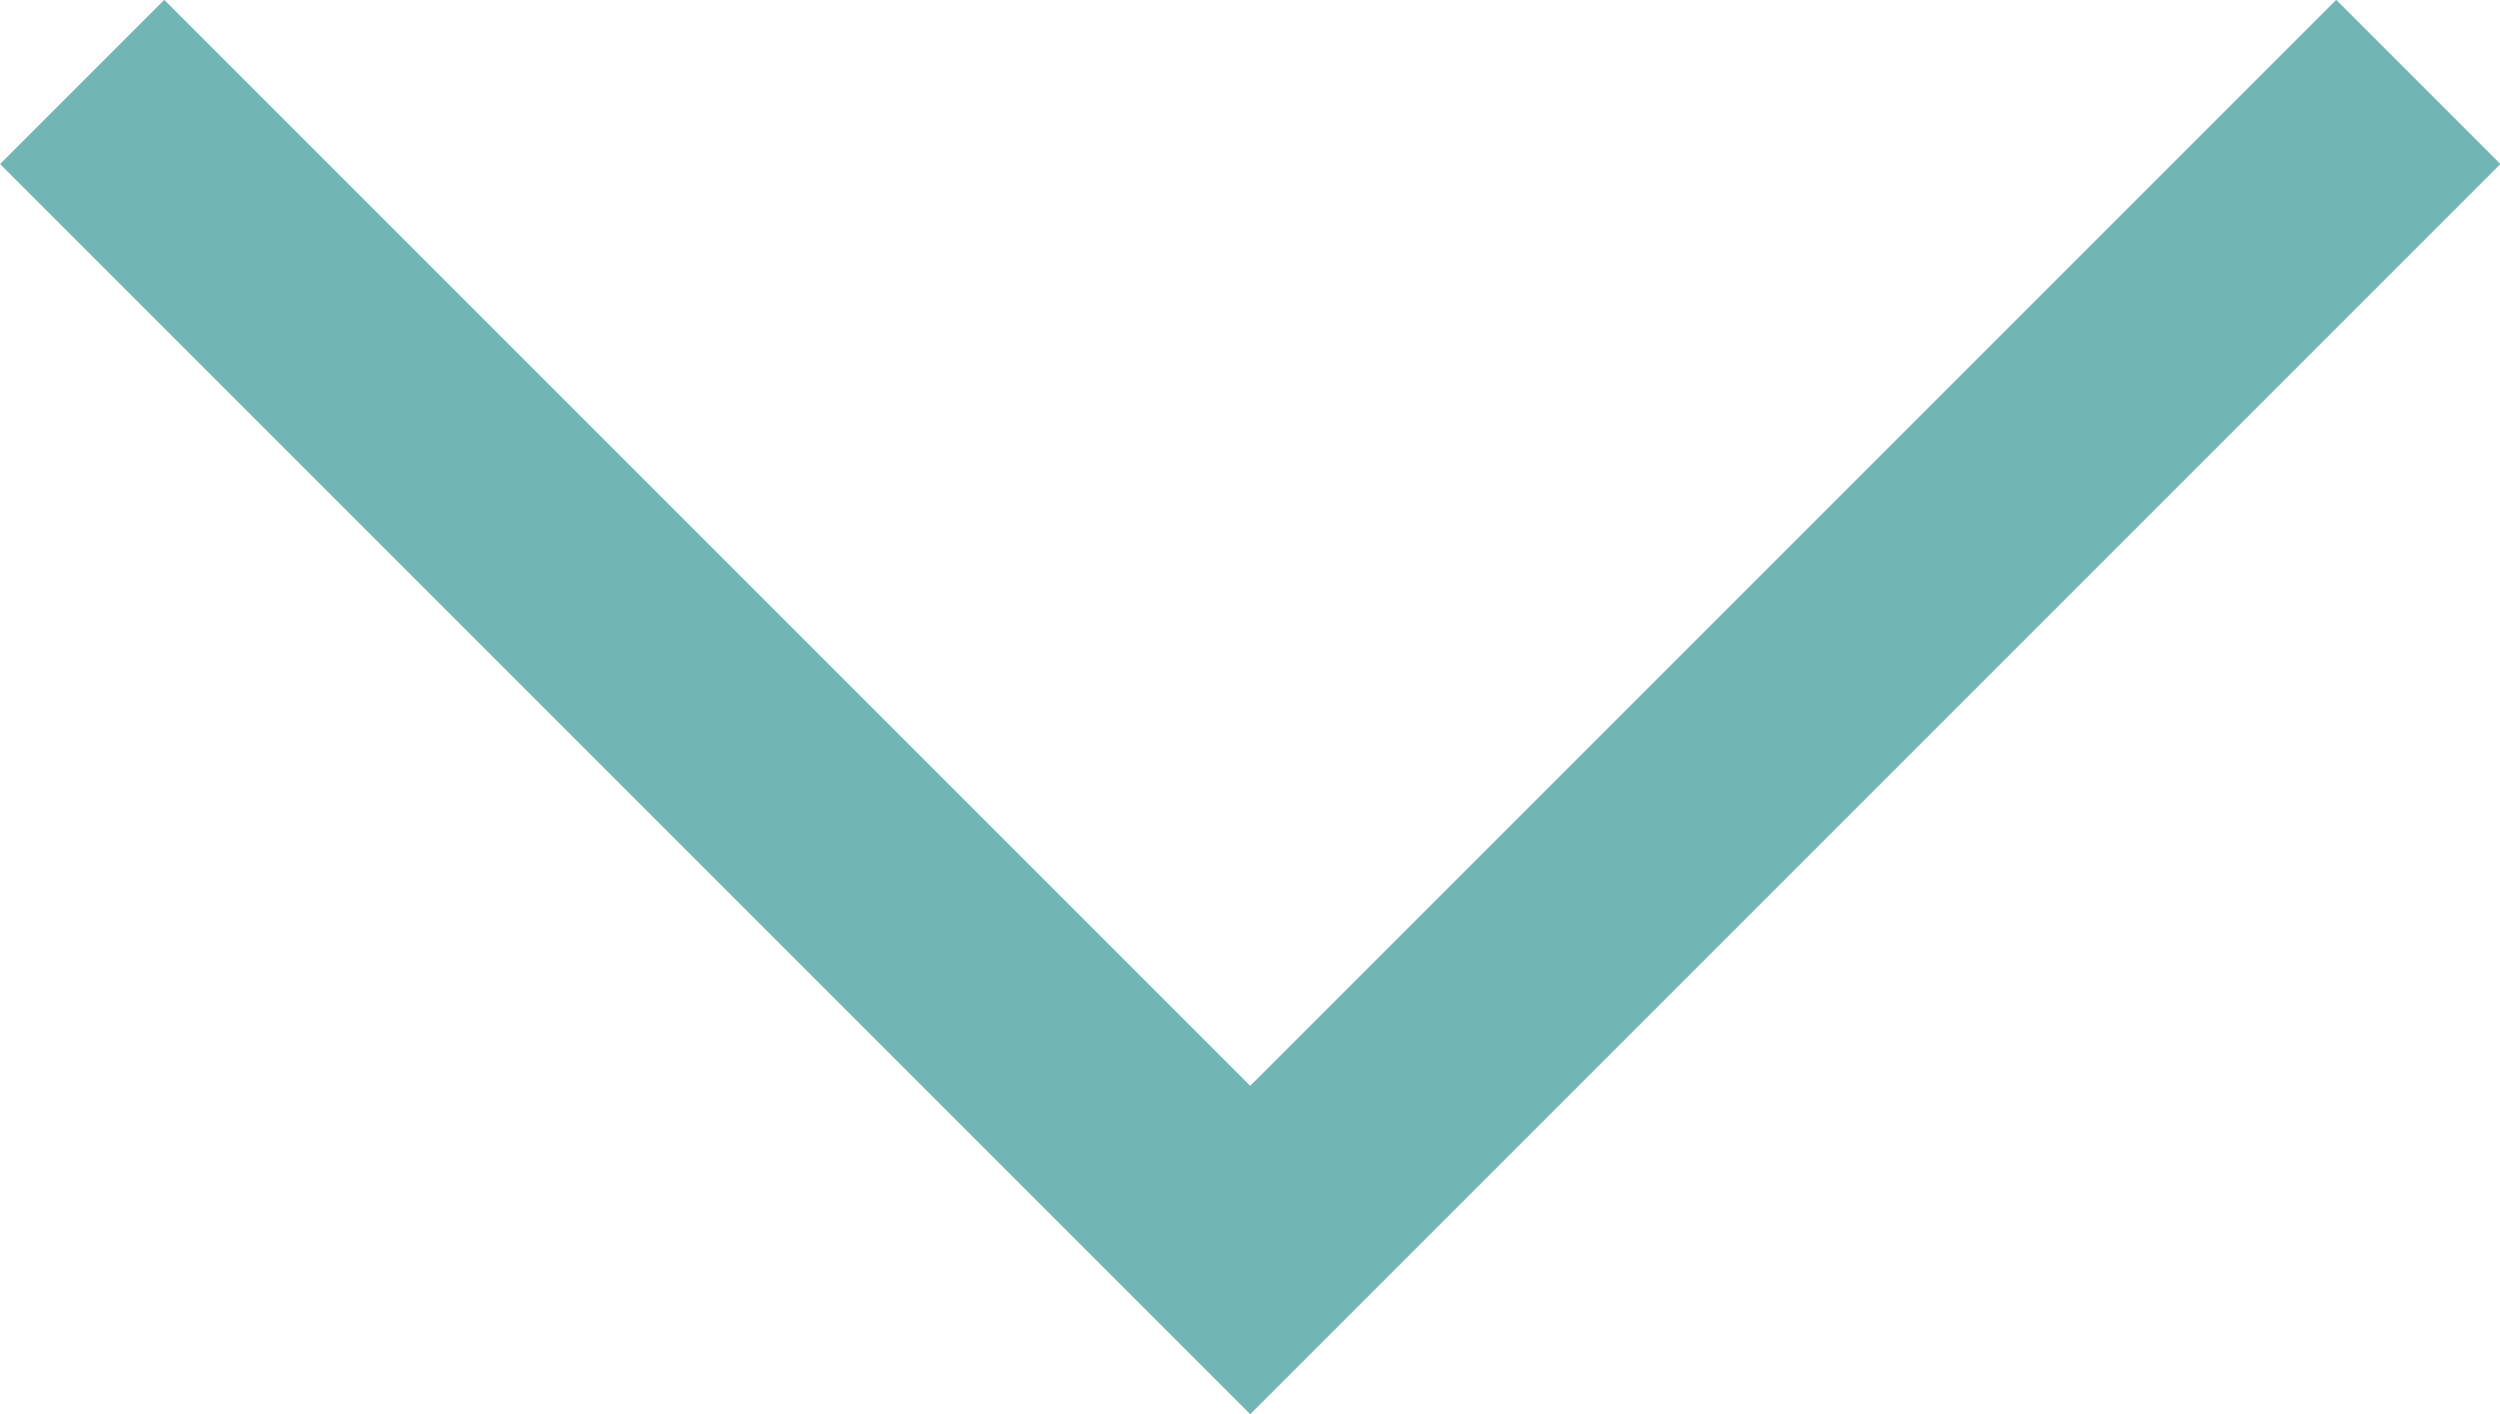 <svg xmlns="http://www.w3.org/2000/svg" width="10.768" height="6.091" viewBox="0 0 10.768 6.091">
  <path id="Path_5939" data-name="Path 5939" d="M430.627,4337.564l5.031,5.031,5.031-5.031" transform="translate(-430.273 -4337.211)" fill="none" stroke="#72B5B5" stroke-width="1"/>
</svg>
